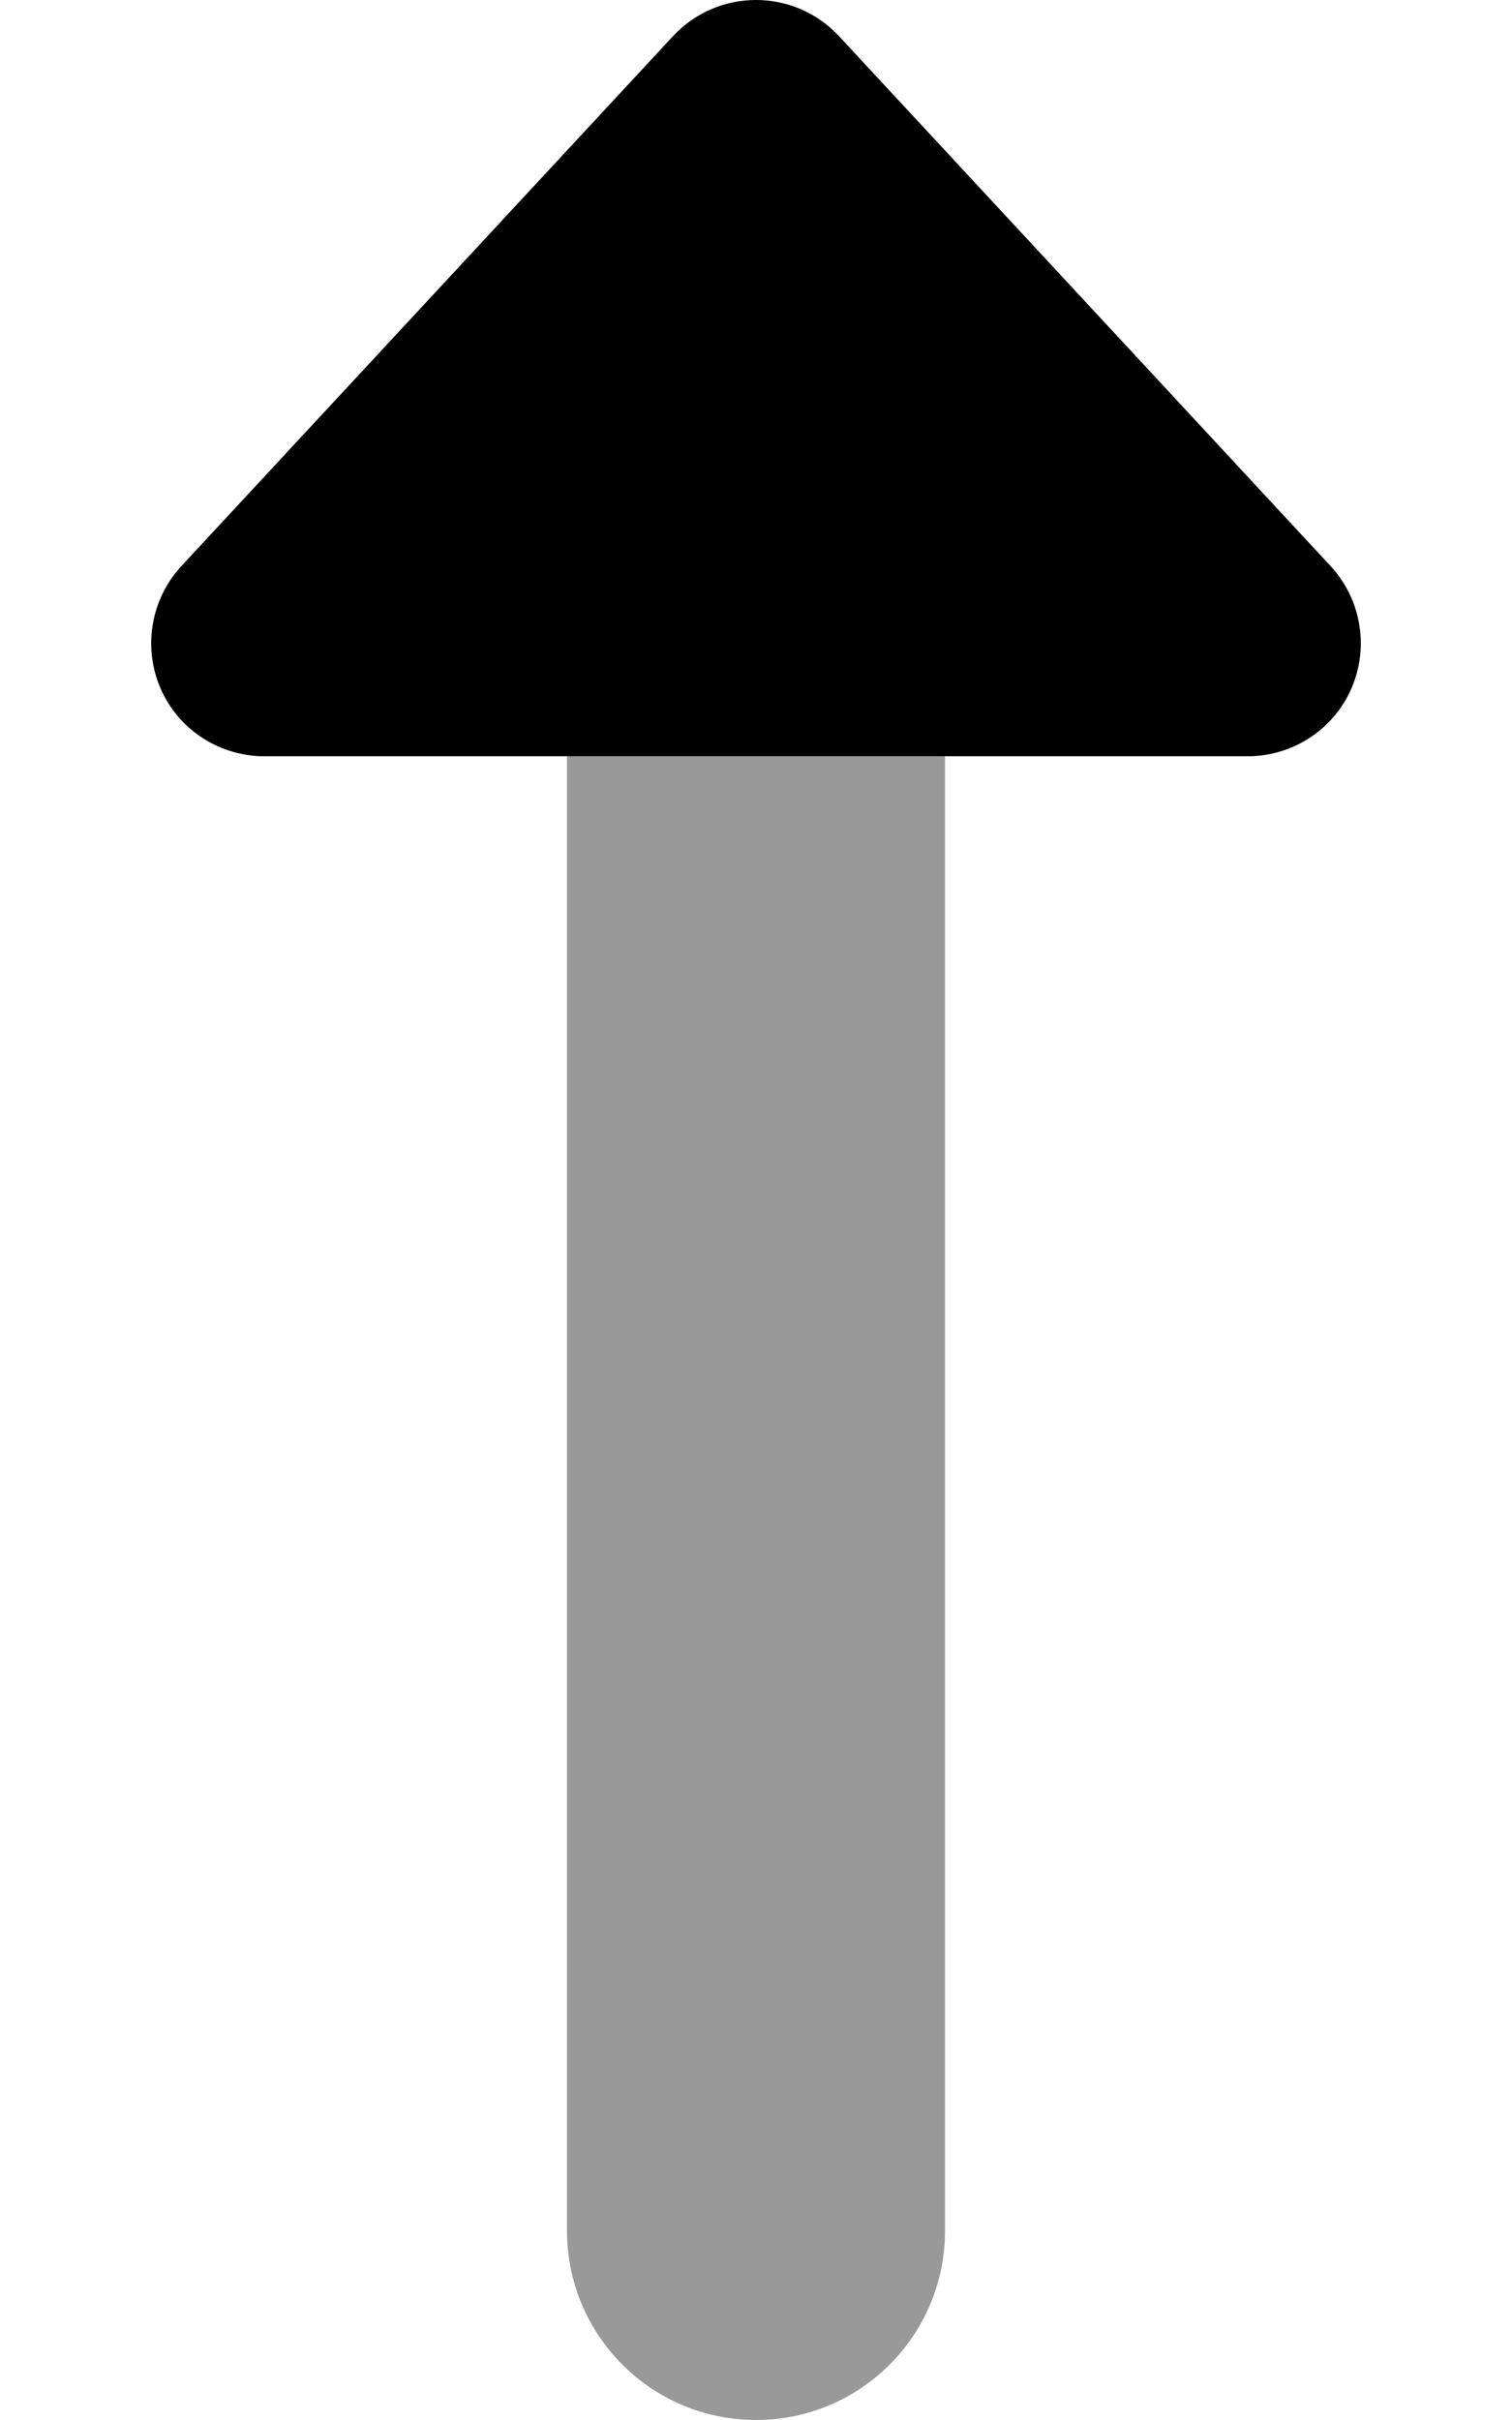 <svg xmlns="http://www.w3.org/2000/svg" viewBox="0 0 320 512"><!-- Font Awesome Pro 6.0.0-alpha2 by @fontawesome - https://fontawesome.com License - https://fontawesome.com/license (Commercial License) --><defs><style>.fa-secondary{opacity:.4}</style></defs><path d="M120 159.999H200V471.987C200 494.087 182.094 511.999 160 511.999S120 494.087 120 471.987V159.999Z" class="fa-secondary"/><path d="M177.594 7.679L281.594 119.749C288.078 126.741 289.812 136.933 286 145.686C282.285 154.218 273.969 159.716 264.715 159.999H55.281C46.031 159.716 37.711 154.218 33.996 145.686C30.187 136.933 31.922 126.741 38.406 119.749L142.406 7.679C151.906 -2.56 168.094 -2.56 177.594 7.679Z" class="fa-primary"/></svg>